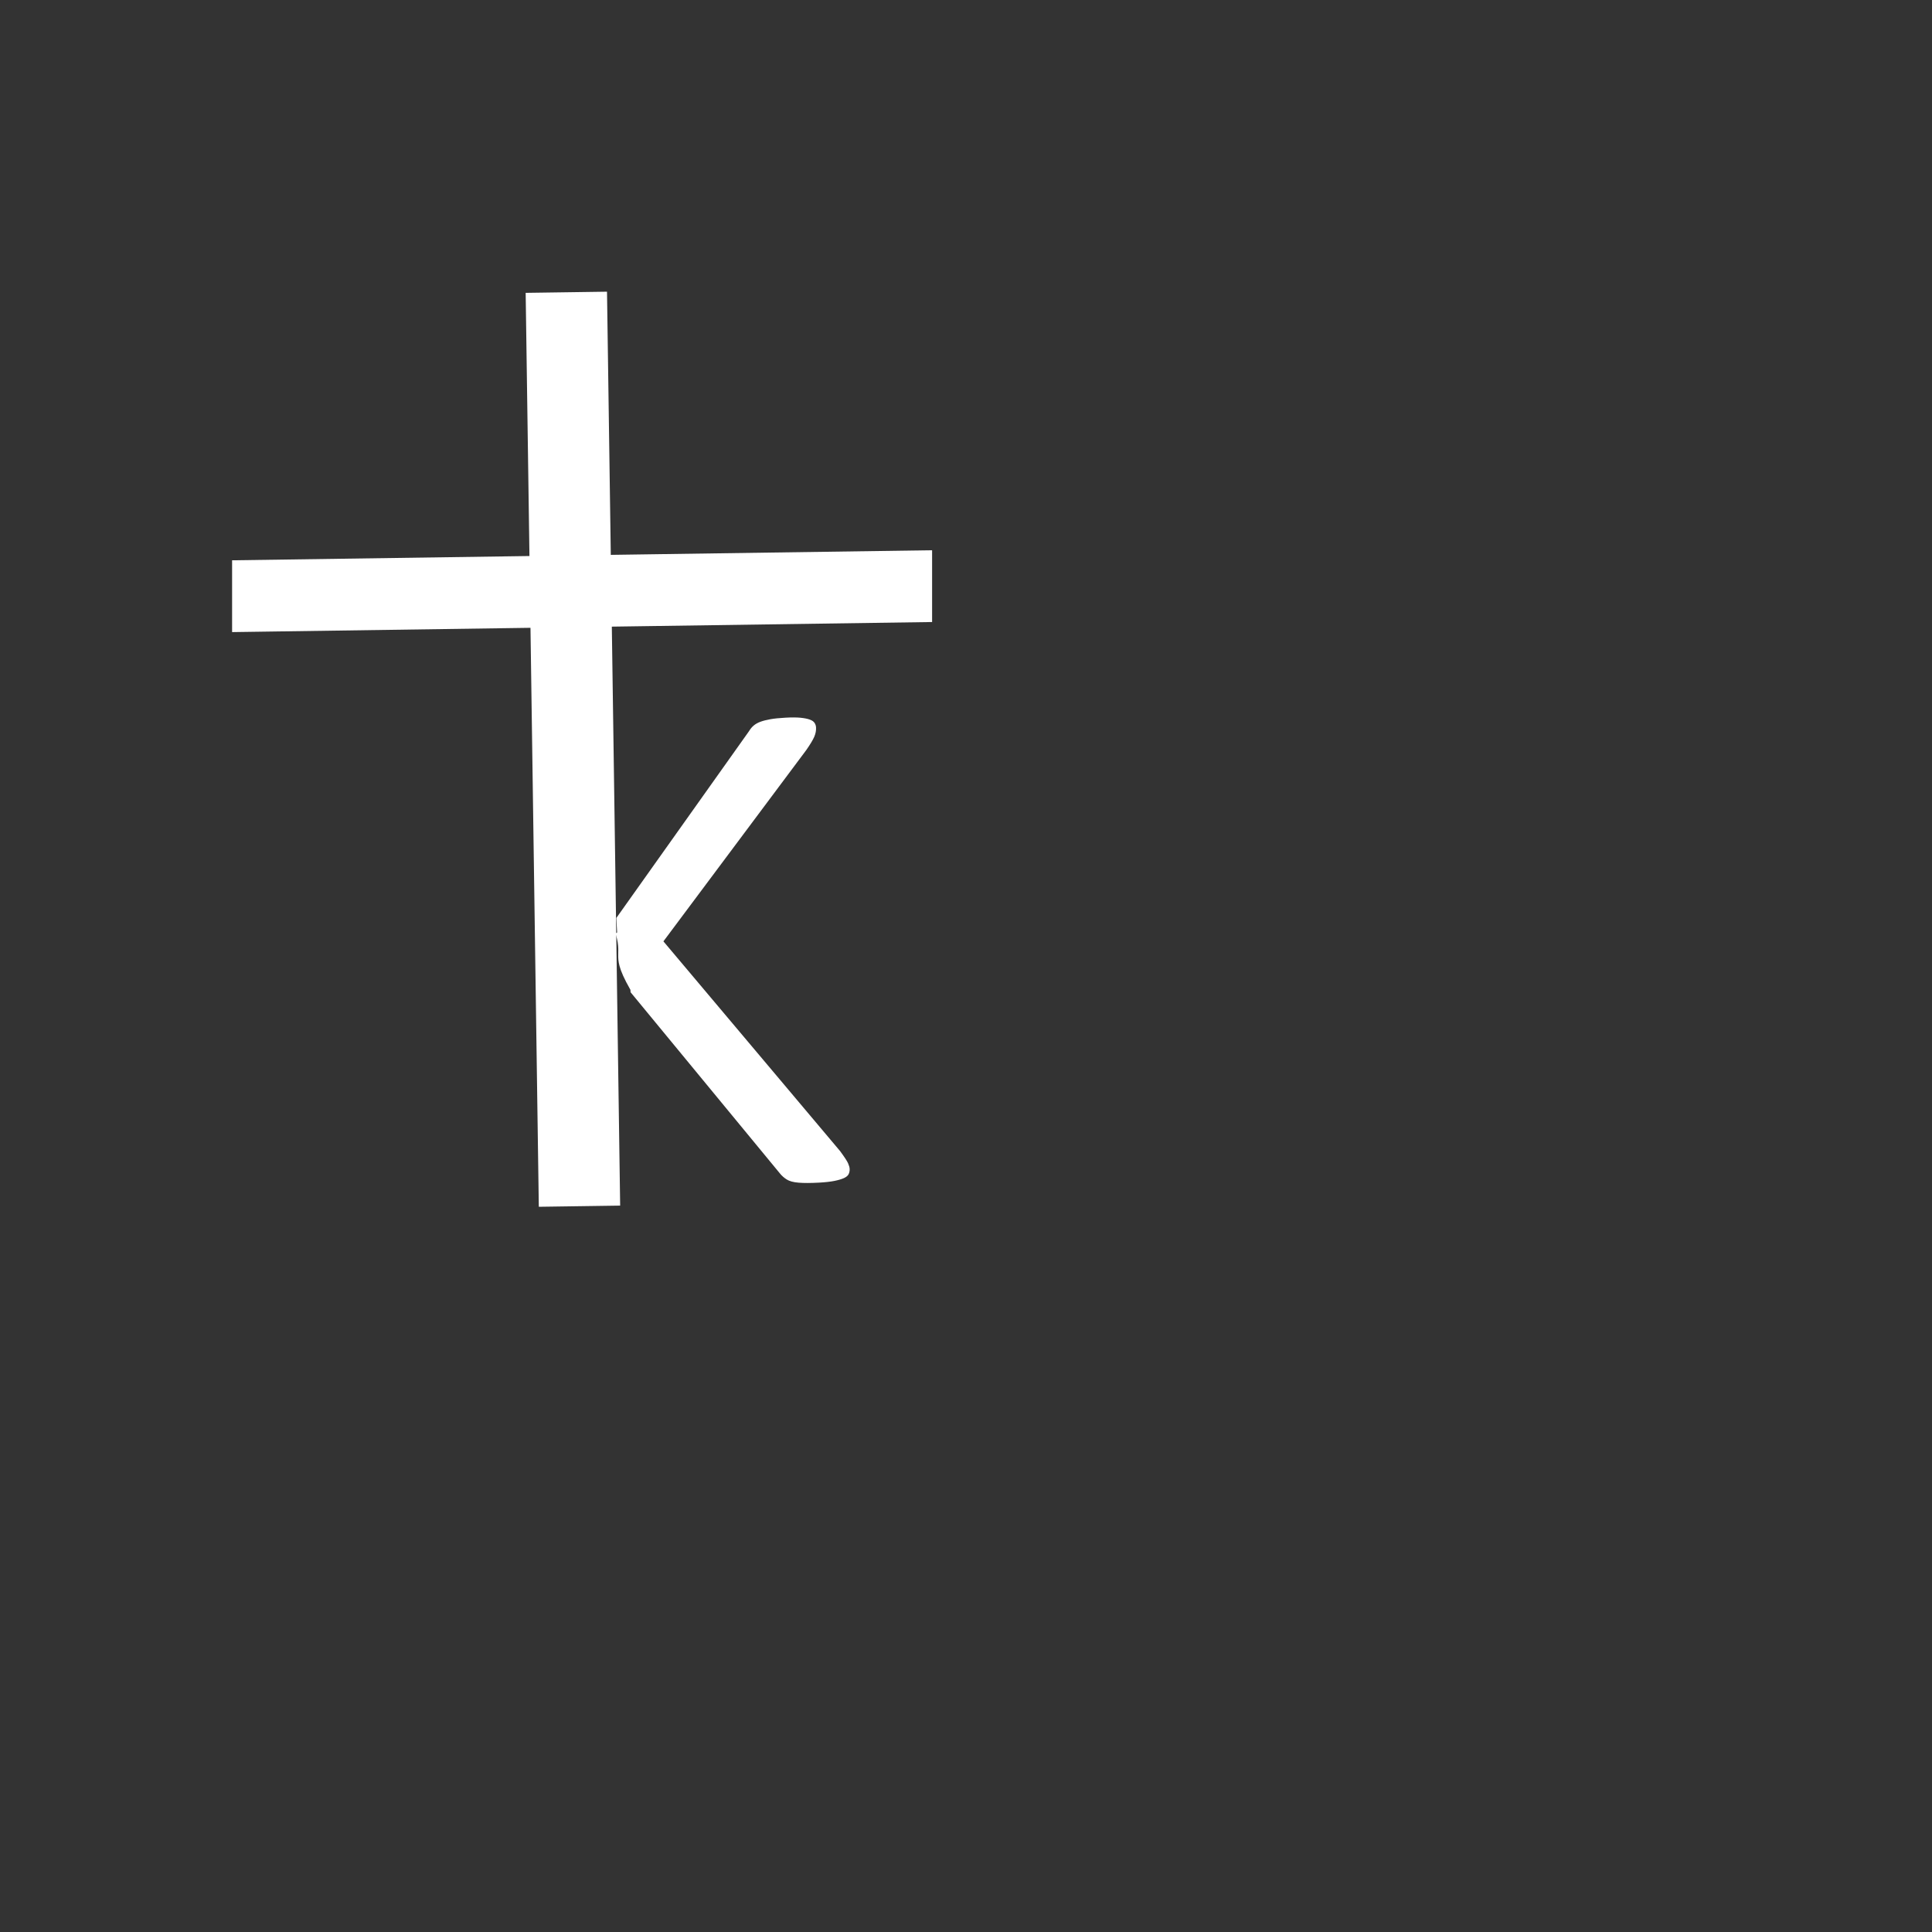 <?xml version="1.0" encoding="UTF-8" standalone="no"?><svg xmlns="http://www.w3.org/2000/svg" xmlns:xlink="http://www.w3.org/1999/xlink" fill="#000000" height="304.8" viewBox="0 0 304.8 304.8" width="304.8"><rect x="0" y="0" width="304.8" height="304.8" fill="#333333" stroke="none"/><defs><path d="M 97.561 151.444 C 97.44 150.21 97.787 149.44 97.111 147.255 L 97.361 147.113 L 97.235 144.825 L 118.174 115.345 C 118.38 114.995 118.627 114.7 118.914 114.458 C 119.202 114.217 119.557 114.019 119.981 113.864 C 120.405 113.709 120.924 113.577 121.538 113.468 C 122.152 113.359 122.947 113.278 123.921 113.224 C 124.895 113.17 125.685 113.174 126.29 113.234 C 126.895 113.295 127.379 113.391 127.743 113.521 C 128.108 113.651 128.362 113.825 128.505 114.043 C 128.649 114.26 128.728 114.5 128.742 114.763 C 128.769 115.25 128.674 115.744 128.458 116.245 C 128.241 116.745 127.819 117.445 127.192 118.344 L 104.663 148.512 L 132.536 181.6 C 133.227 182.539 133.648 183.183 133.799 183.532 C 133.949 183.881 134.031 184.168 134.043 184.393 C 134.06 184.692 134.009 184.968 133.892 185.219 C 133.774 185.47 133.532 185.68 133.165 185.851 C 132.799 186.021 132.299 186.171 131.667 186.3 C 131.035 186.429 130.214 186.521 129.202 186.577 C 127.89 186.649 126.819 186.651 125.988 186.584 C 125.157 186.517 124.528 186.345 124.099 186.068 C 123.67 185.791 123.314 185.472 123.031 185.112 L 99.481 156.538 L 99.461 156.163 C 98.458 154.407 97.971 153.261 97.738 152.395 C 97.642 152.038 97.589 151.729 97.561 151.444 Z" fill="#ffffff" fill-opacity="1" fill-rule="evenodd" id="a" stroke="#ffffff" stroke-linecap="round" stroke-linejoin="round" stroke-opacity="1" stroke-width="0"/><path d="M 83.691 99.045 L 36.617 99.722 L 36.617 88.396 L 83.528 87.721 L 82.931 46.202 L 95.764 46.018 L 96.361 87.537 L 147.052 86.808 L 147.052 98.133 L 96.524 98.86 L 97.838 190.202 L 85.005 190.386 L 83.691 99.045 Z" fill="#ffffff" fill-opacity="1" fill-rule="evenodd" id="b" stroke="#ffffff" stroke-linecap="round" stroke-linejoin="round" stroke-opacity="1" stroke-width="0"/><path d="M 97.549 91.741 C 97.533 92.475 97.522 92.497 97.348 92.14 C 97.246 91.931 97.192 91.525 97.227 91.236 C 97.324 90.448 97.568 90.832 97.549 91.741 Z" fill="none" fill-opacity="1" fill-rule="evenodd" id="c" stroke="#ff0000" stroke-linecap="round" stroke-linejoin="round" stroke-opacity="1" stroke-width="0"/></defs><g><g><use xlink:href="#a"/></g><g><use xlink:href="#b"/></g><g><use xlink:href="#c"/></g></g></svg>